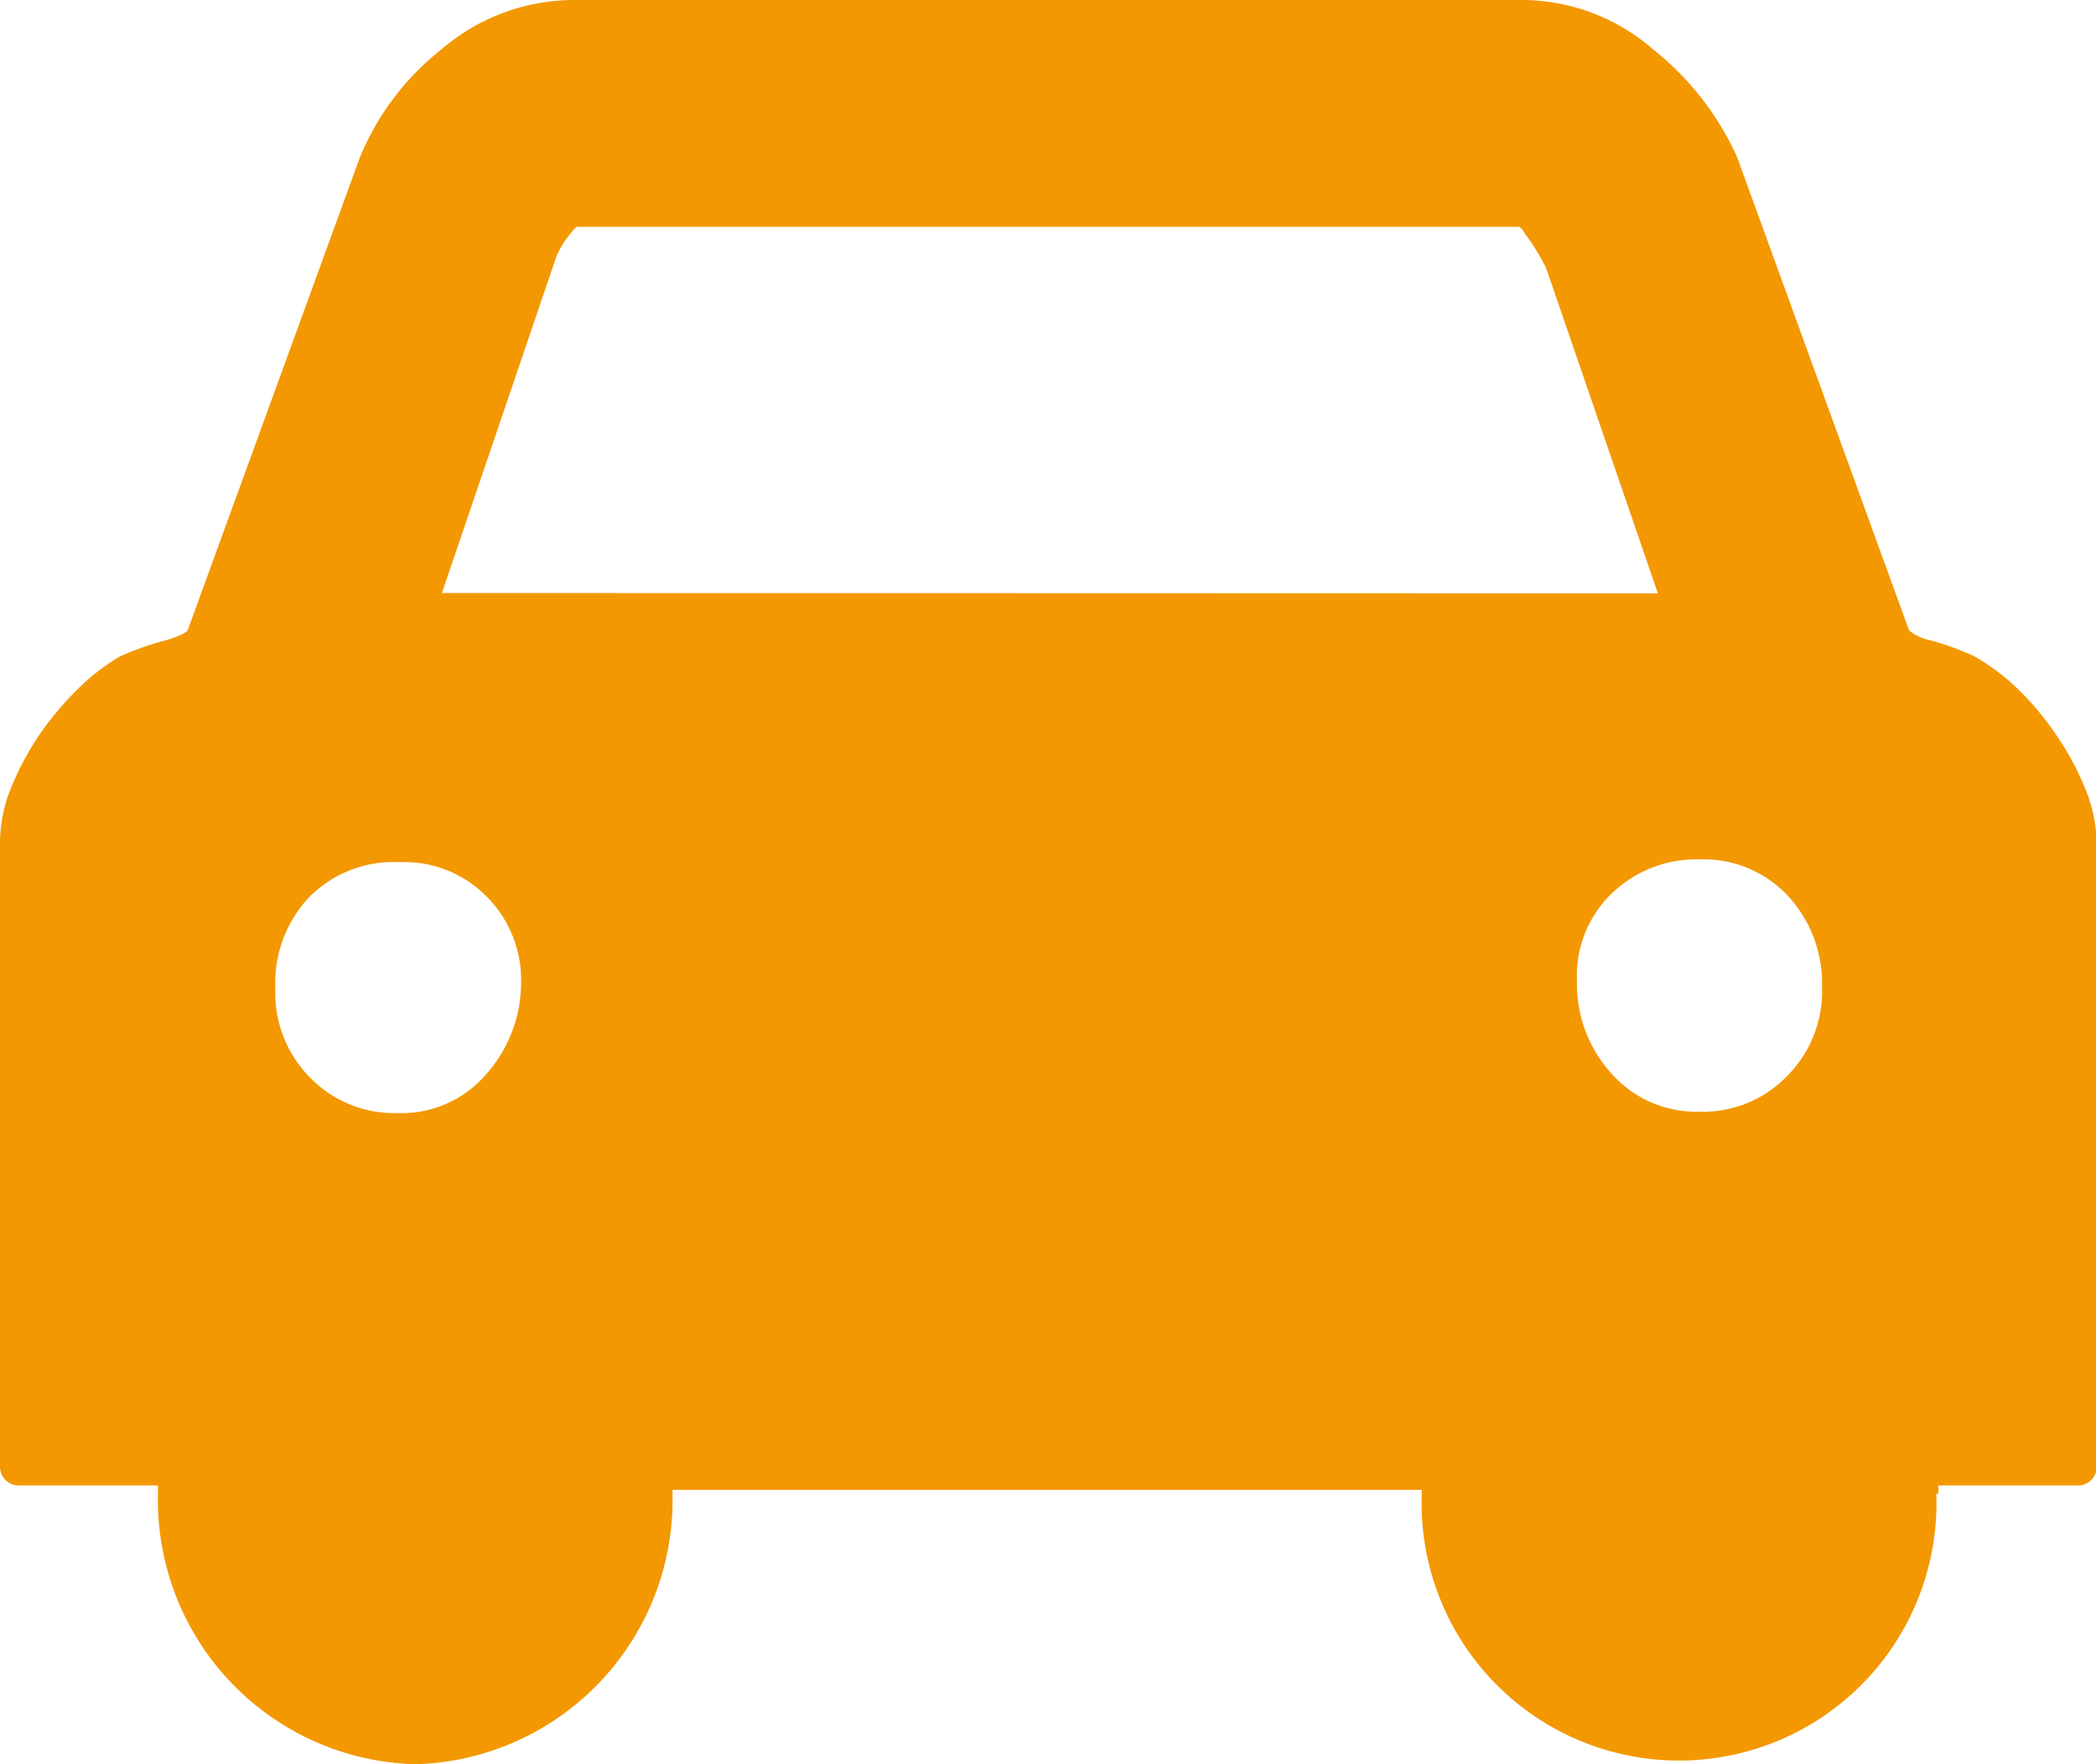 <svg xmlns="http://www.w3.org/2000/svg" viewBox="0 0 60.9 51.26"><g id="レイヤー_2" data-name="レイヤー 2"><g id="レイヤー_3" data-name="レイヤー 3"><path d="M60.55,22.83a7.87,7.87,0,0,0-.83-1.51A8.26,8.26,0,0,0,58.61,20a6.43,6.43,0,0,0-1.26-.94,8.22,8.22,0,0,0-1.28-.46,1.4,1.4,0,0,1-.6-.28l-5-13.76a8.39,8.39,0,0,0-2.42-3.11A5.84,5.84,0,0,0,44.3,0H16.66a5.92,5.92,0,0,0-3.84,1.44,7.74,7.74,0,0,0-2.37,3.15l-5,13.73s-.1.13-.62.28a8.54,8.54,0,0,0-1.34.47A6.19,6.19,0,0,0,2.28,20a9.47,9.47,0,0,0-1.11,1.31,8.41,8.41,0,0,0-.82,1.51A4.32,4.32,0,0,0,0,24.51V42.62a.54.54,0,0,0,.54.54H4.59c0,.08,0,.16,0,.24a7.68,7.68,0,0,0,7.48,7.86,7.68,7.68,0,0,0,7.47-7.86v-.11H41.31v.11a7.48,7.48,0,1,0,14.95,0h.06a1.94,1.94,0,0,0,0-.24h4.06a.54.54,0,0,0,.54-.54V24.51A4.29,4.29,0,0,0,60.55,22.83Zm-46.44,8.4a3.23,3.23,0,0,1-2.58,1.11A3.4,3.4,0,0,1,9,31.3a3.49,3.49,0,0,1-1-2.59,3.63,3.63,0,0,1,1-2.66,3.46,3.46,0,0,1,2.62-1,3.35,3.35,0,0,1,2.52,1,3.43,3.43,0,0,1,1,2.51A4,4,0,0,1,14.11,31.23Zm-1.27-14,3.33-9.79a2.76,2.76,0,0,1,.47-.73s.09-.12.14-.12H44.12s.08,0,.18.19a6.42,6.42,0,0,1,.62,1l3.25,9.46ZM51.89,31.3a3.39,3.39,0,0,1-2.53,1,3.28,3.28,0,0,1-2.54-1.11,3.86,3.86,0,0,1-1-2.7,3.3,3.3,0,0,1,1-2.52,3.53,3.53,0,0,1,2.54-1,3.35,3.35,0,0,1,2.58,1.05,3.74,3.74,0,0,1,1,2.64A3.49,3.49,0,0,1,51.89,31.3Z" style="fill:#f39800"/></g></g></svg>